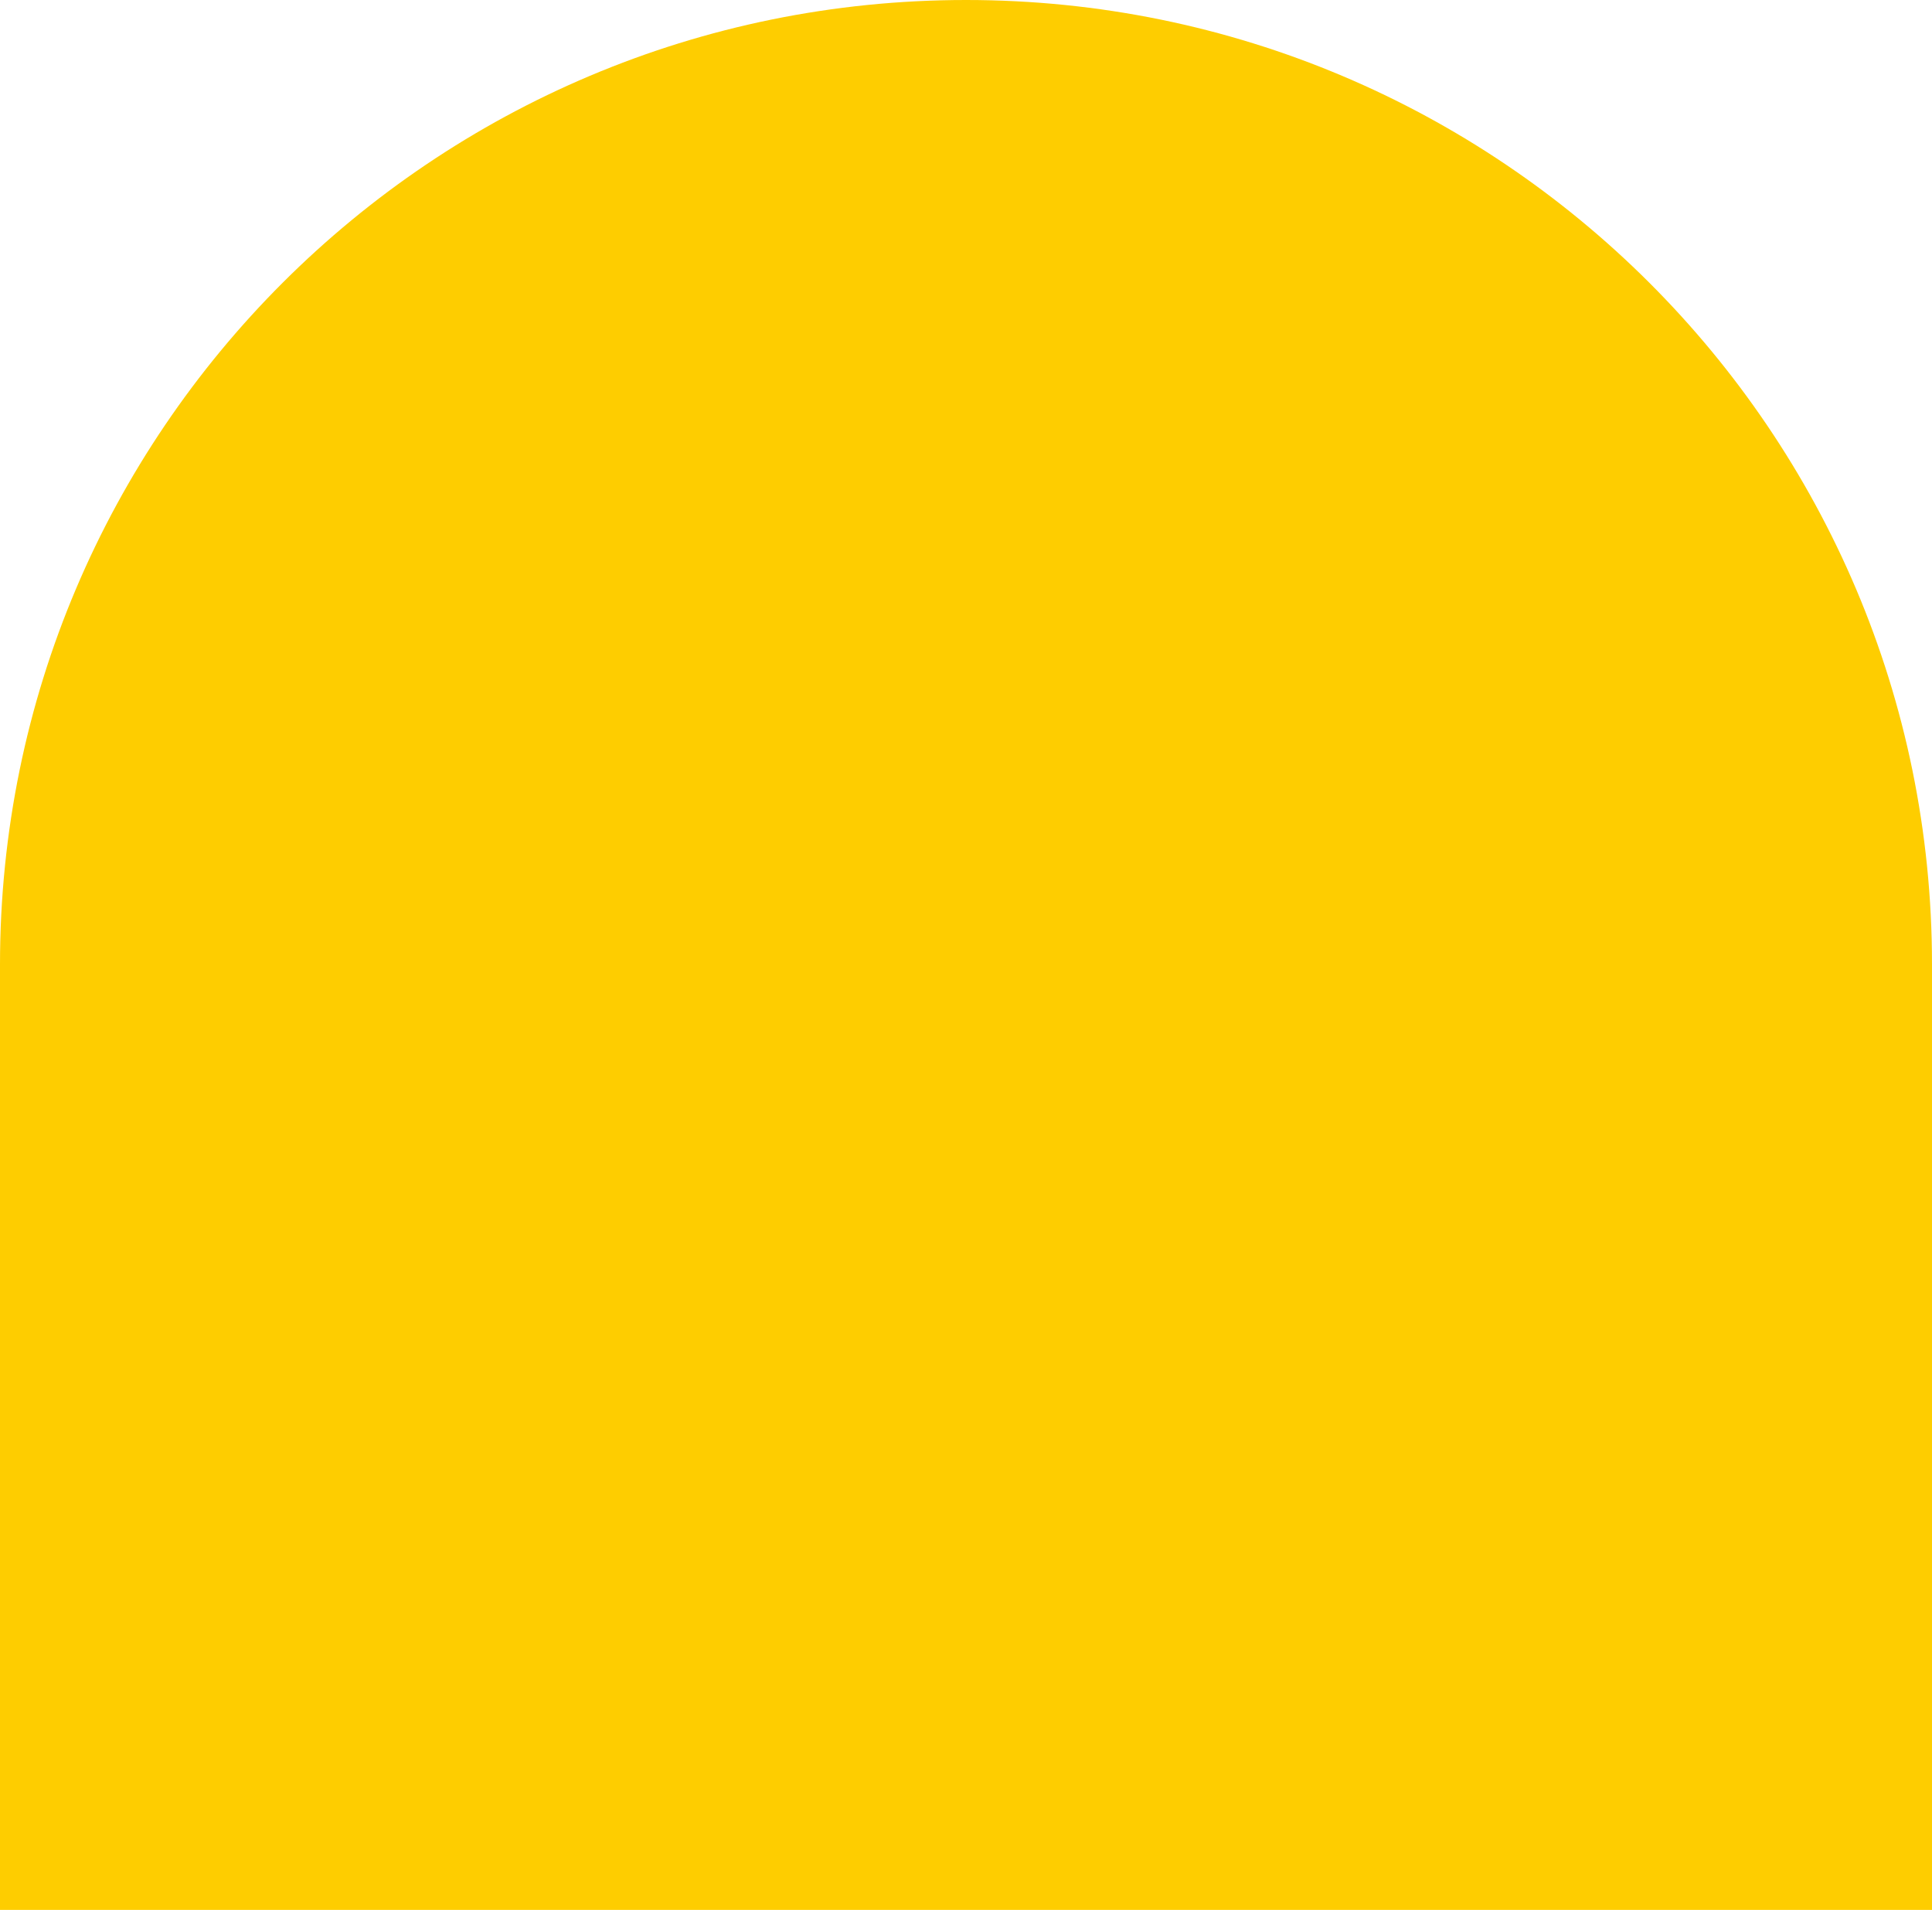 <svg xmlns="http://www.w3.org/2000/svg" viewBox="0 0 601 594" preserveAspectRatio="none"><path data-name="Fill 1" d="M601 594H0V299.937C0 134.29 134.538 0 300.511 0 466.462 0 601 134.29 601 299.937z" fill="#fecd00"/></svg>